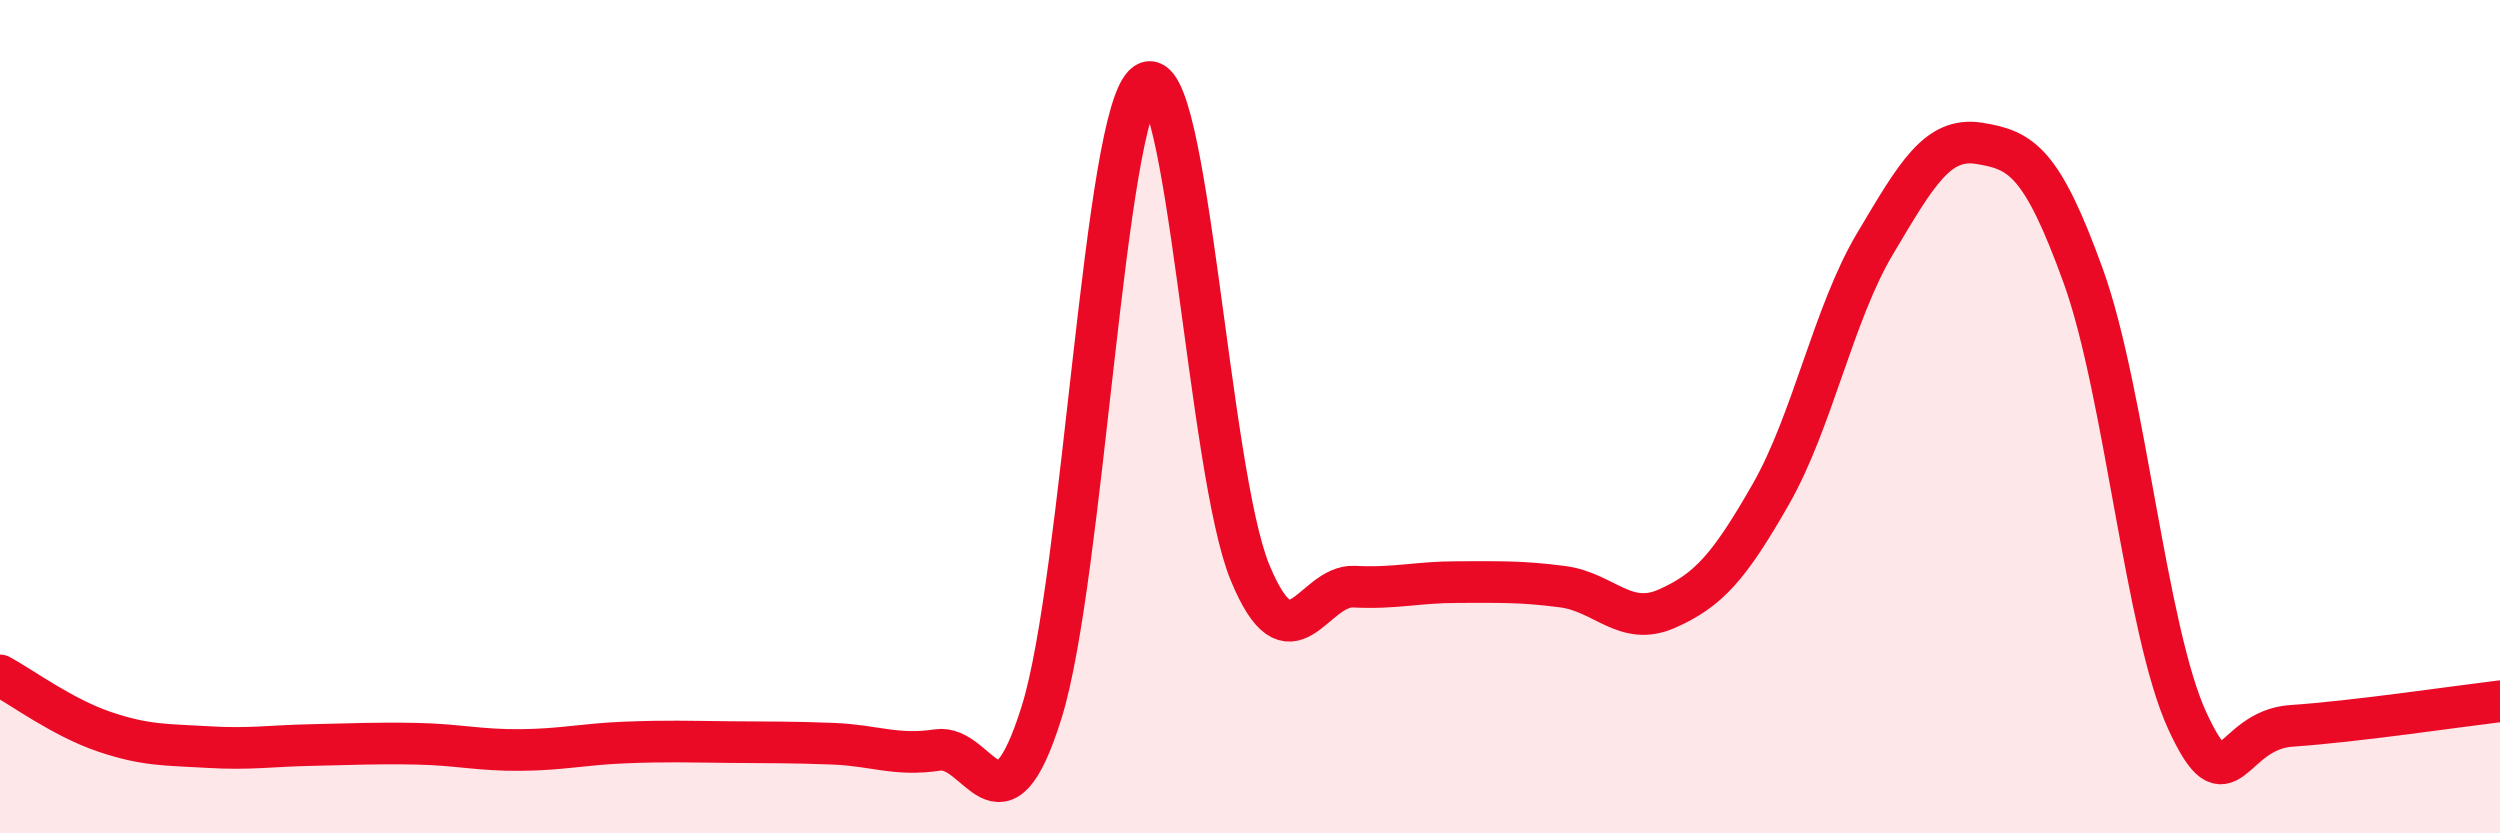
    <svg width="60" height="20" viewBox="0 0 60 20" xmlns="http://www.w3.org/2000/svg">
      <path
        d="M 0,16.21 C 0.5,16.48 1.5,17.22 2.5,17.56 C 3.5,17.9 4,17.87 5,17.93 C 6,17.99 6.5,17.9 7.5,17.88 C 8.5,17.86 9,17.83 10,17.85 C 11,17.87 11.5,18.01 12.5,18 C 13.5,17.99 14,17.86 15,17.82 C 16,17.78 16.5,17.8 17.5,17.81 C 18.5,17.82 19,17.81 20,17.85 C 21,17.89 21.5,18.15 22.5,18 C 23.5,17.85 24,20.29 25,17.09 C 26,13.89 26.5,2.67 27.5,2 C 28.5,1.33 29,11.32 30,13.74 C 31,16.16 31.5,14.03 32.5,14.08 C 33.5,14.13 34,13.97 35,13.97 C 36,13.97 36.5,13.95 37.5,14.08 C 38.5,14.21 39,15.05 40,14.61 C 41,14.17 41.5,13.61 42.5,11.86 C 43.5,10.11 44,7.53 45,5.85 C 46,4.17 46.5,3.28 47.5,3.44 C 48.5,3.6 49,3.86 50,6.63 C 51,9.4 51.5,15.15 52.5,17.31 C 53.5,19.47 53.5,17.52 55,17.42 C 56.5,17.32 59,16.95 60,16.83L60 20L0 20Z"
        fill="#EB0A25"
        opacity="0.1"
        stroke-linecap="round"
        stroke-linejoin="round"
      />
      <path
        d="M 0,16.21 C 0.5,16.48 1.5,17.22 2.5,17.56 C 3.5,17.9 4,17.87 5,17.93 C 6,17.99 6.5,17.9 7.5,17.88 C 8.5,17.86 9,17.83 10,17.85 C 11,17.87 11.5,18.01 12.5,18 C 13.5,17.99 14,17.86 15,17.82 C 16,17.78 16.5,17.8 17.5,17.81 C 18.5,17.82 19,17.81 20,17.85 C 21,17.89 21.5,18.15 22.5,18 C 23.5,17.85 24,20.29 25,17.09 C 26,13.89 26.5,2.67 27.5,2 C 28.5,1.33 29,11.32 30,13.74 C 31,16.16 31.5,14.03 32.5,14.08 C 33.5,14.13 34,13.97 35,13.97 C 36,13.97 36.5,13.95 37.5,14.08 C 38.5,14.21 39,15.05 40,14.61 C 41,14.17 41.5,13.61 42.5,11.86 C 43.5,10.11 44,7.53 45,5.85 C 46,4.17 46.5,3.28 47.5,3.44 C 48.5,3.6 49,3.86 50,6.63 C 51,9.4 51.5,15.15 52.5,17.31 C 53.5,19.47 53.5,17.52 55,17.42 C 56.5,17.32 59,16.95 60,16.83"
        stroke="#EB0A25"
        stroke-width="1"
        fill="none"
        stroke-linecap="round"
        stroke-linejoin="round"
      />
    </svg>
  